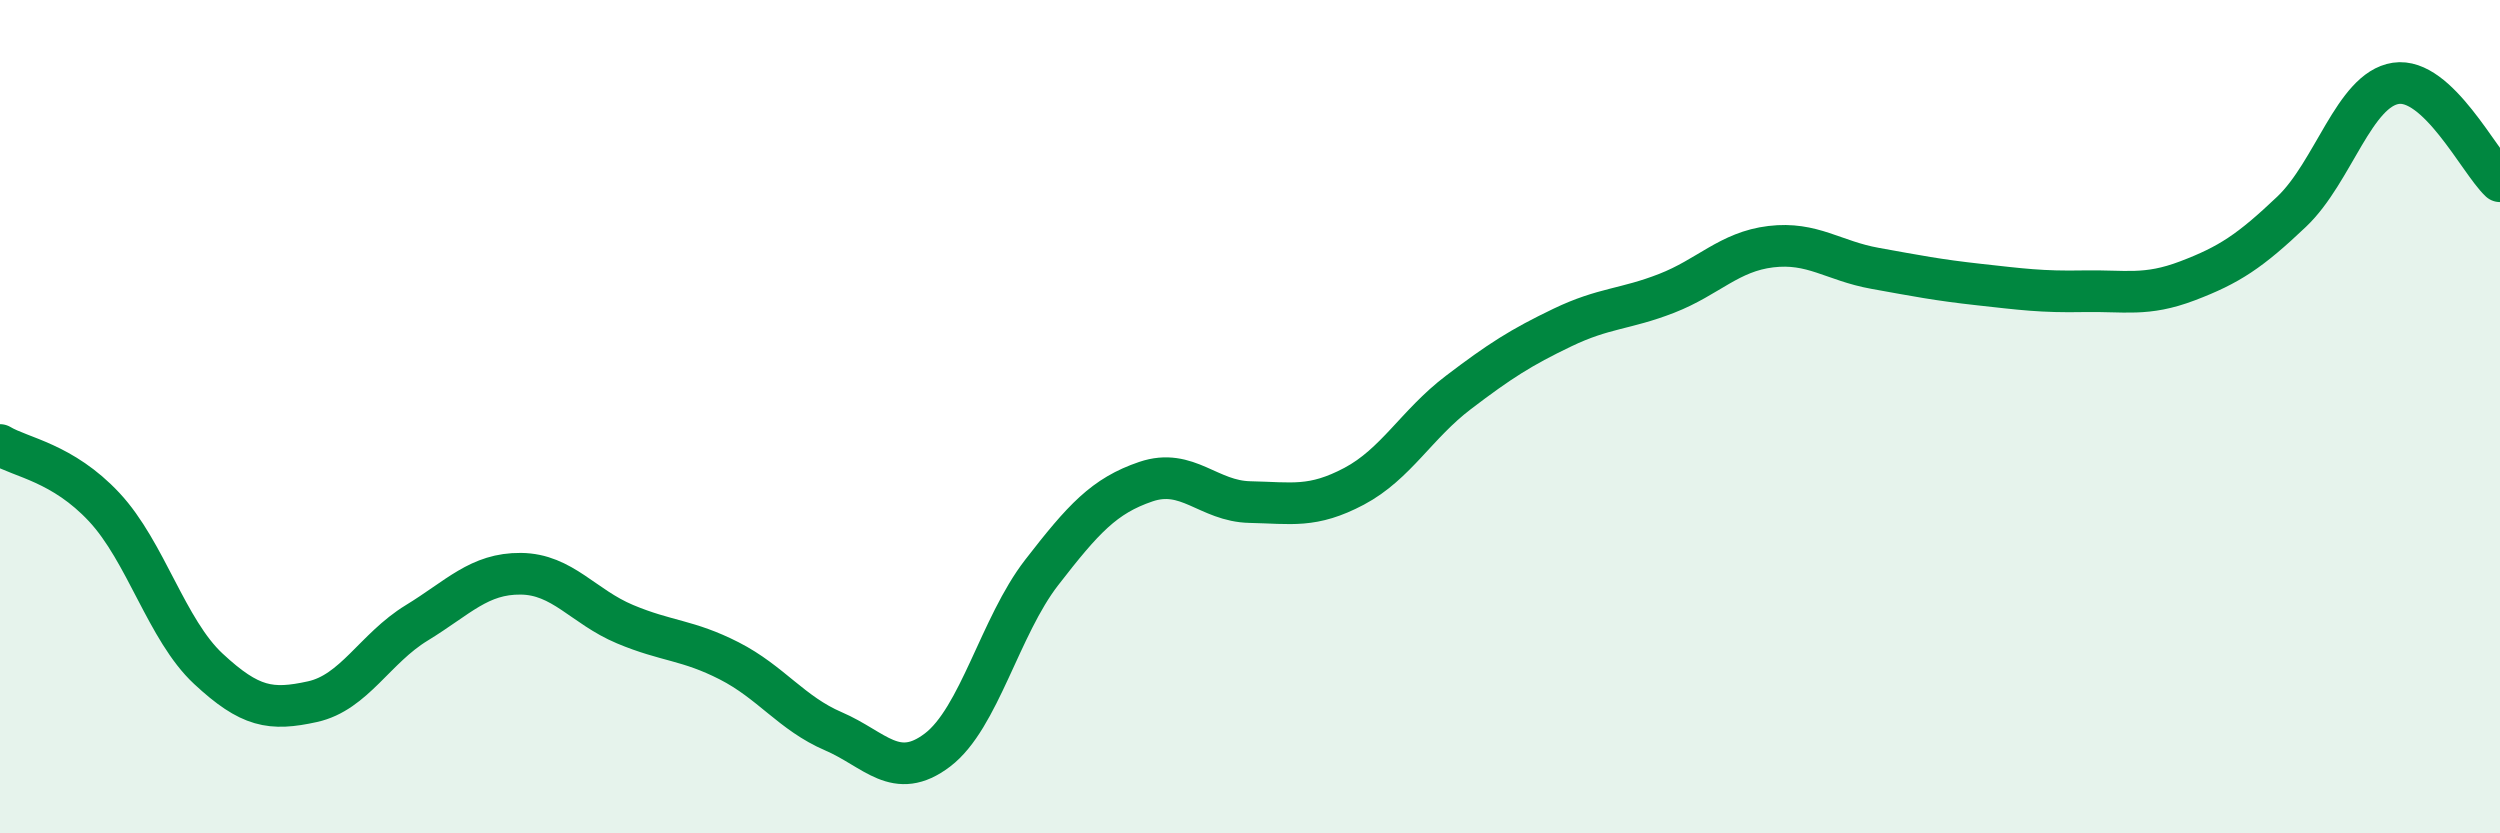 
    <svg width="60" height="20" viewBox="0 0 60 20" xmlns="http://www.w3.org/2000/svg">
      <path
        d="M 0,10.68 C 0.5,10.98 1.5,11.1 2.5,12.17 C 3.5,13.24 4,15.12 5,16.05 C 6,16.98 6.5,17.06 7.5,16.84 C 8.5,16.62 9,15.56 10,14.95 C 11,14.34 11.5,13.76 12.5,13.77 C 13.5,13.78 14,14.56 15,14.98 C 16,15.4 16.5,15.35 17.5,15.86 C 18.5,16.37 19,17.12 20,17.55 C 21,17.98 21.5,18.76 22.5,18 C 23.5,17.24 24,15.03 25,13.74 C 26,12.45 26.5,11.9 27.5,11.56 C 28.5,11.22 29,12.03 30,12.05 C 31,12.07 31.5,12.2 32.5,11.67 C 33.5,11.14 34,10.18 35,9.42 C 36,8.66 36.5,8.34 37.5,7.86 C 38.5,7.38 39,7.43 40,7.04 C 41,6.65 41.5,6.04 42.5,5.92 C 43.5,5.8 44,6.26 45,6.44 C 46,6.62 46.5,6.72 47.5,6.83 C 48.5,6.94 49,7.01 50,6.99 C 51,6.97 51.5,7.12 52.5,6.74 C 53.5,6.36 54,6.03 55,5.08 C 56,4.13 56.5,2.15 57.5,2 C 58.5,1.85 59.5,3.88 60,4.35L60 20L0 20Z"
        fill="#008740"
        opacity="0.1"
        stroke-linecap="round"
        stroke-linejoin="round"
      />
      <path
        d="M 0,10.68 C 0.5,10.98 1.5,11.1 2.5,12.17 C 3.5,13.24 4,15.12 5,16.05 C 6,16.98 6.5,17.06 7.5,16.84 C 8.5,16.62 9,15.56 10,14.95 C 11,14.34 11.5,13.76 12.5,13.77 C 13.5,13.78 14,14.56 15,14.98 C 16,15.4 16.5,15.35 17.5,15.86 C 18.5,16.37 19,17.12 20,17.55 C 21,17.98 21.5,18.76 22.5,18 C 23.5,17.24 24,15.03 25,13.74 C 26,12.45 26.5,11.9 27.5,11.56 C 28.5,11.22 29,12.03 30,12.05 C 31,12.07 31.5,12.2 32.5,11.67 C 33.5,11.14 34,10.18 35,9.42 C 36,8.66 36.5,8.34 37.5,7.86 C 38.5,7.38 39,7.43 40,7.04 C 41,6.65 41.5,6.04 42.5,5.92 C 43.5,5.8 44,6.26 45,6.44 C 46,6.62 46.5,6.72 47.5,6.83 C 48.5,6.94 49,7.01 50,6.99 C 51,6.97 51.5,7.12 52.5,6.74 C 53.5,6.36 54,6.03 55,5.08 C 56,4.13 56.5,2.15 57.5,2 C 58.5,1.85 59.5,3.88 60,4.35"
        stroke="#008740"
        stroke-width="1"
        fill="none"
        stroke-linecap="round"
        stroke-linejoin="round"
      />
    </svg>
  